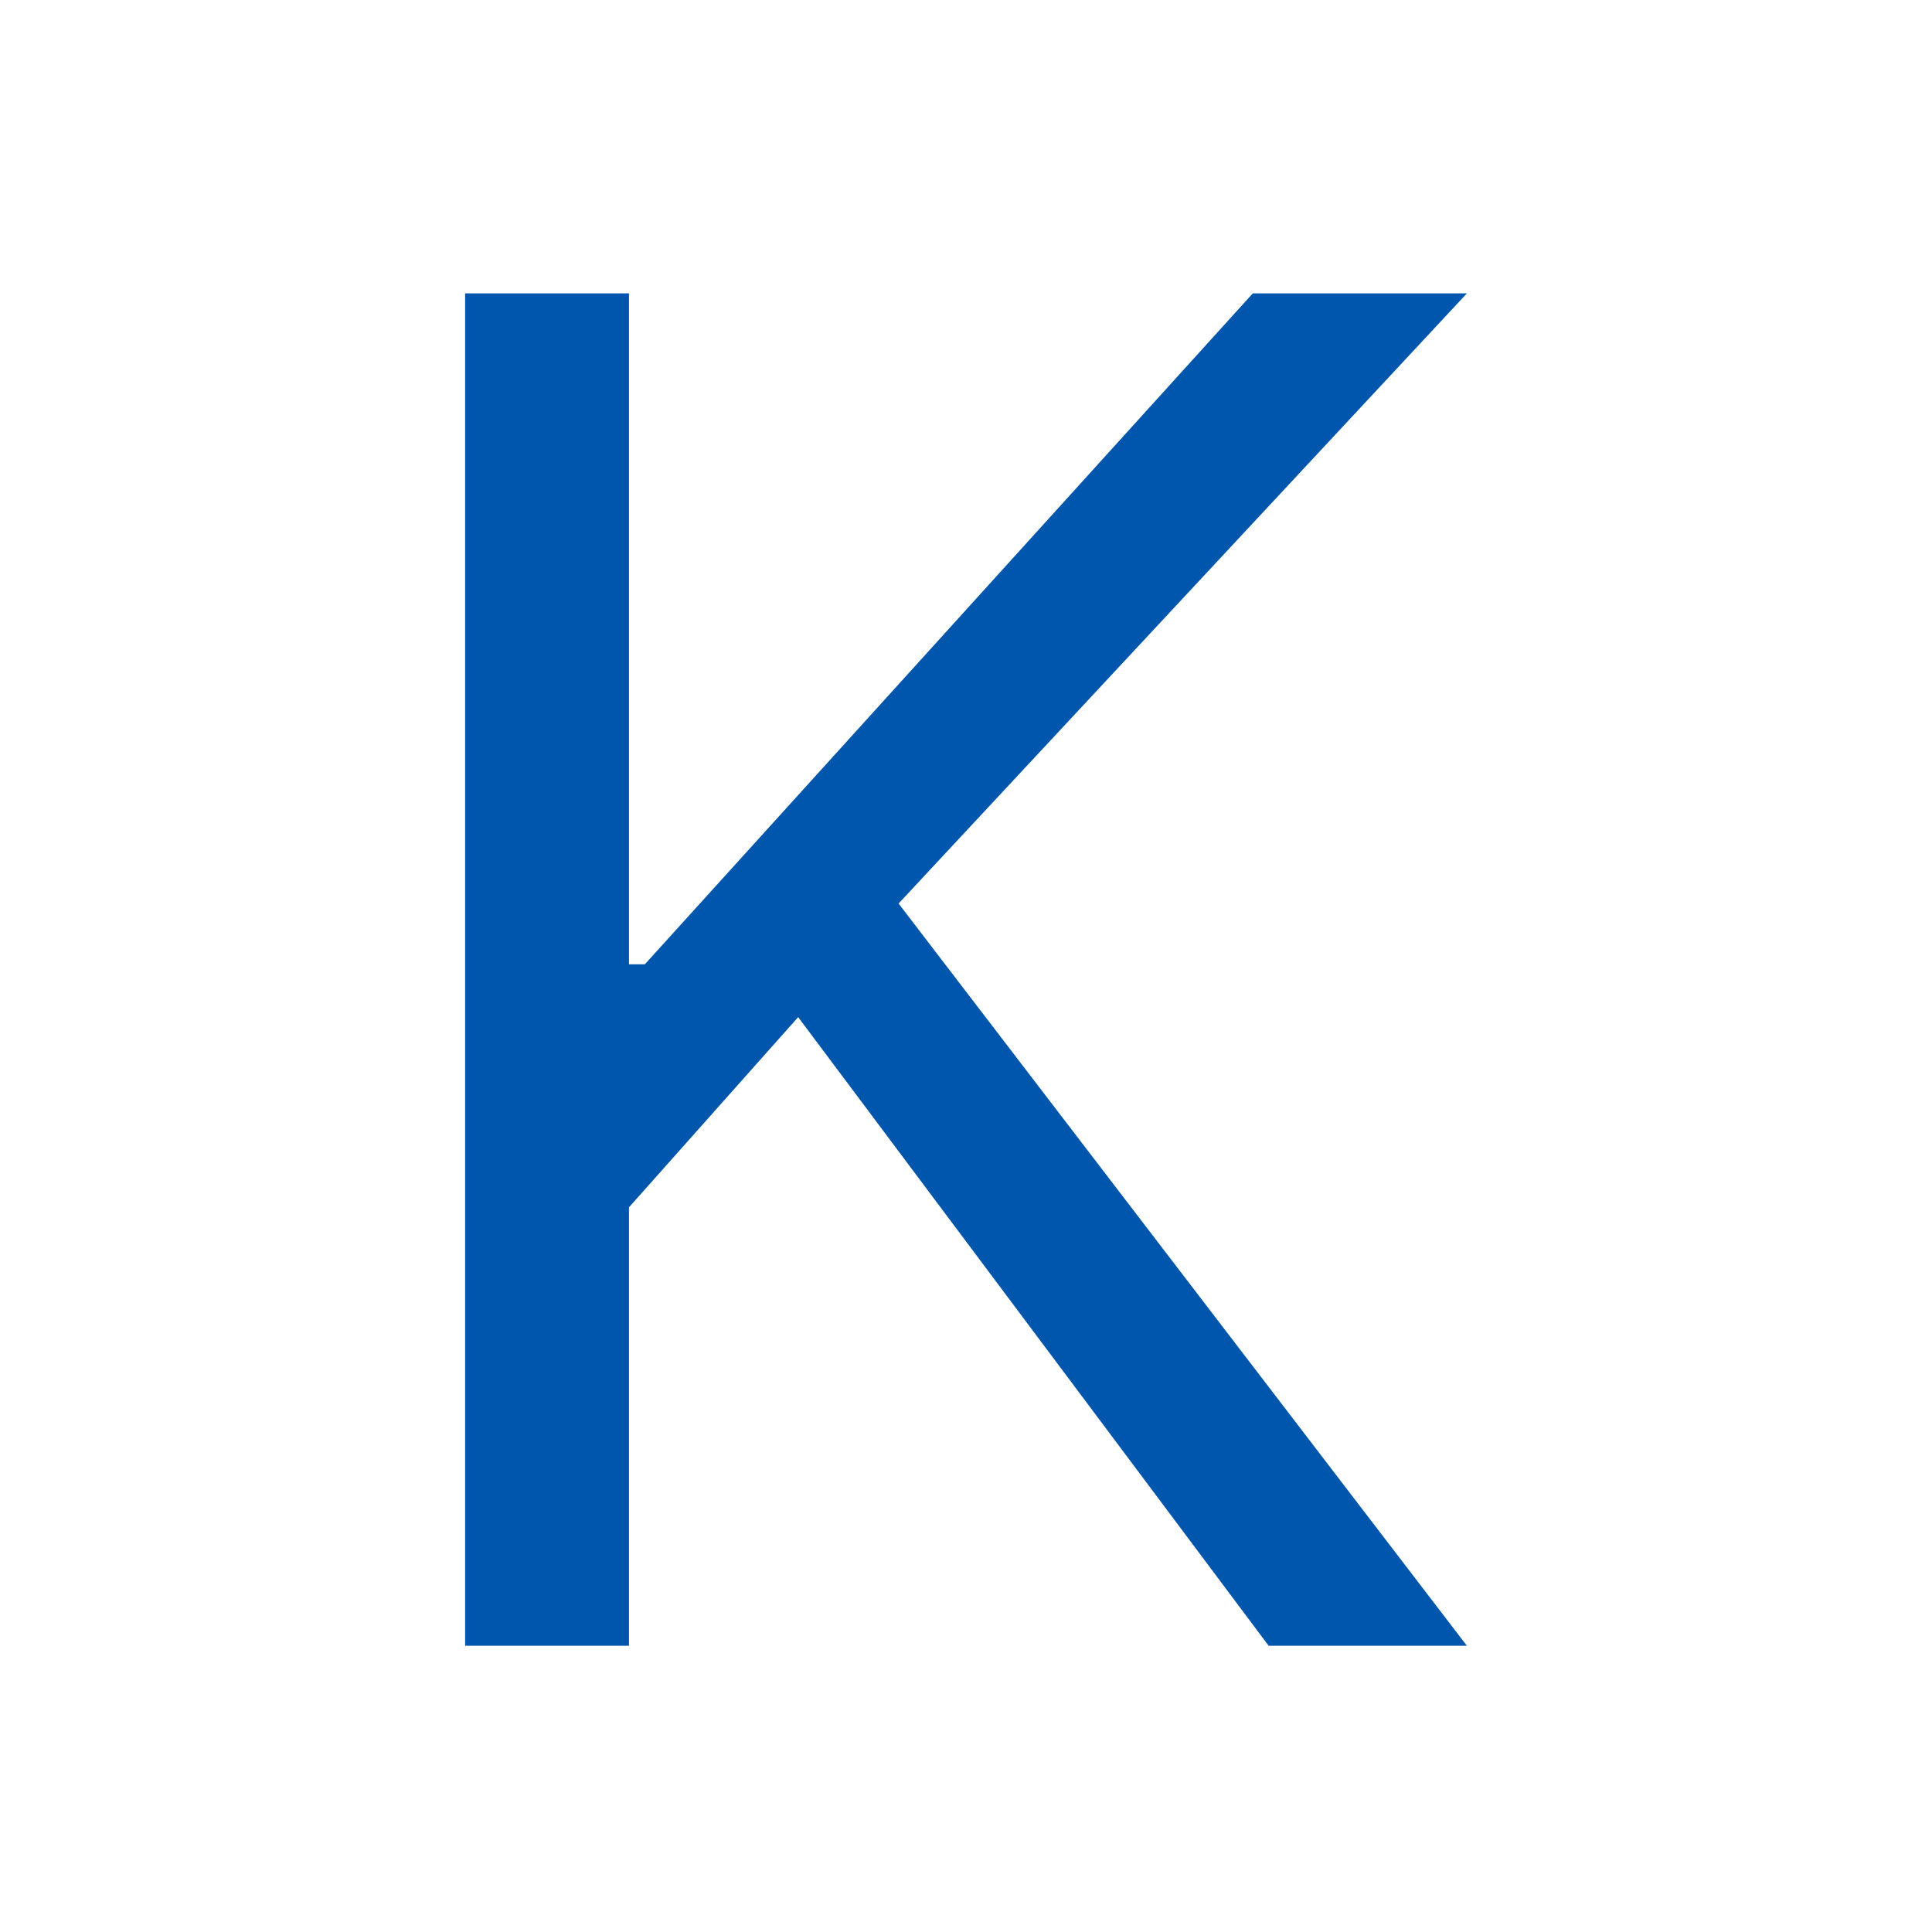 <?xml version="1.0" encoding="UTF-8"?> <svg xmlns="http://www.w3.org/2000/svg" width="270" height="270" viewBox="0 0 270 270" fill="none"><rect width="270" height="270" fill="white"></rect><path d="M65 230V41H87.902V134.762H90.119L175.079 41H205L125.58 126.271L205 230H177.296L111.544 142.145L87.902 168.723V230H65Z" fill="#0056AD"></path></svg> 
